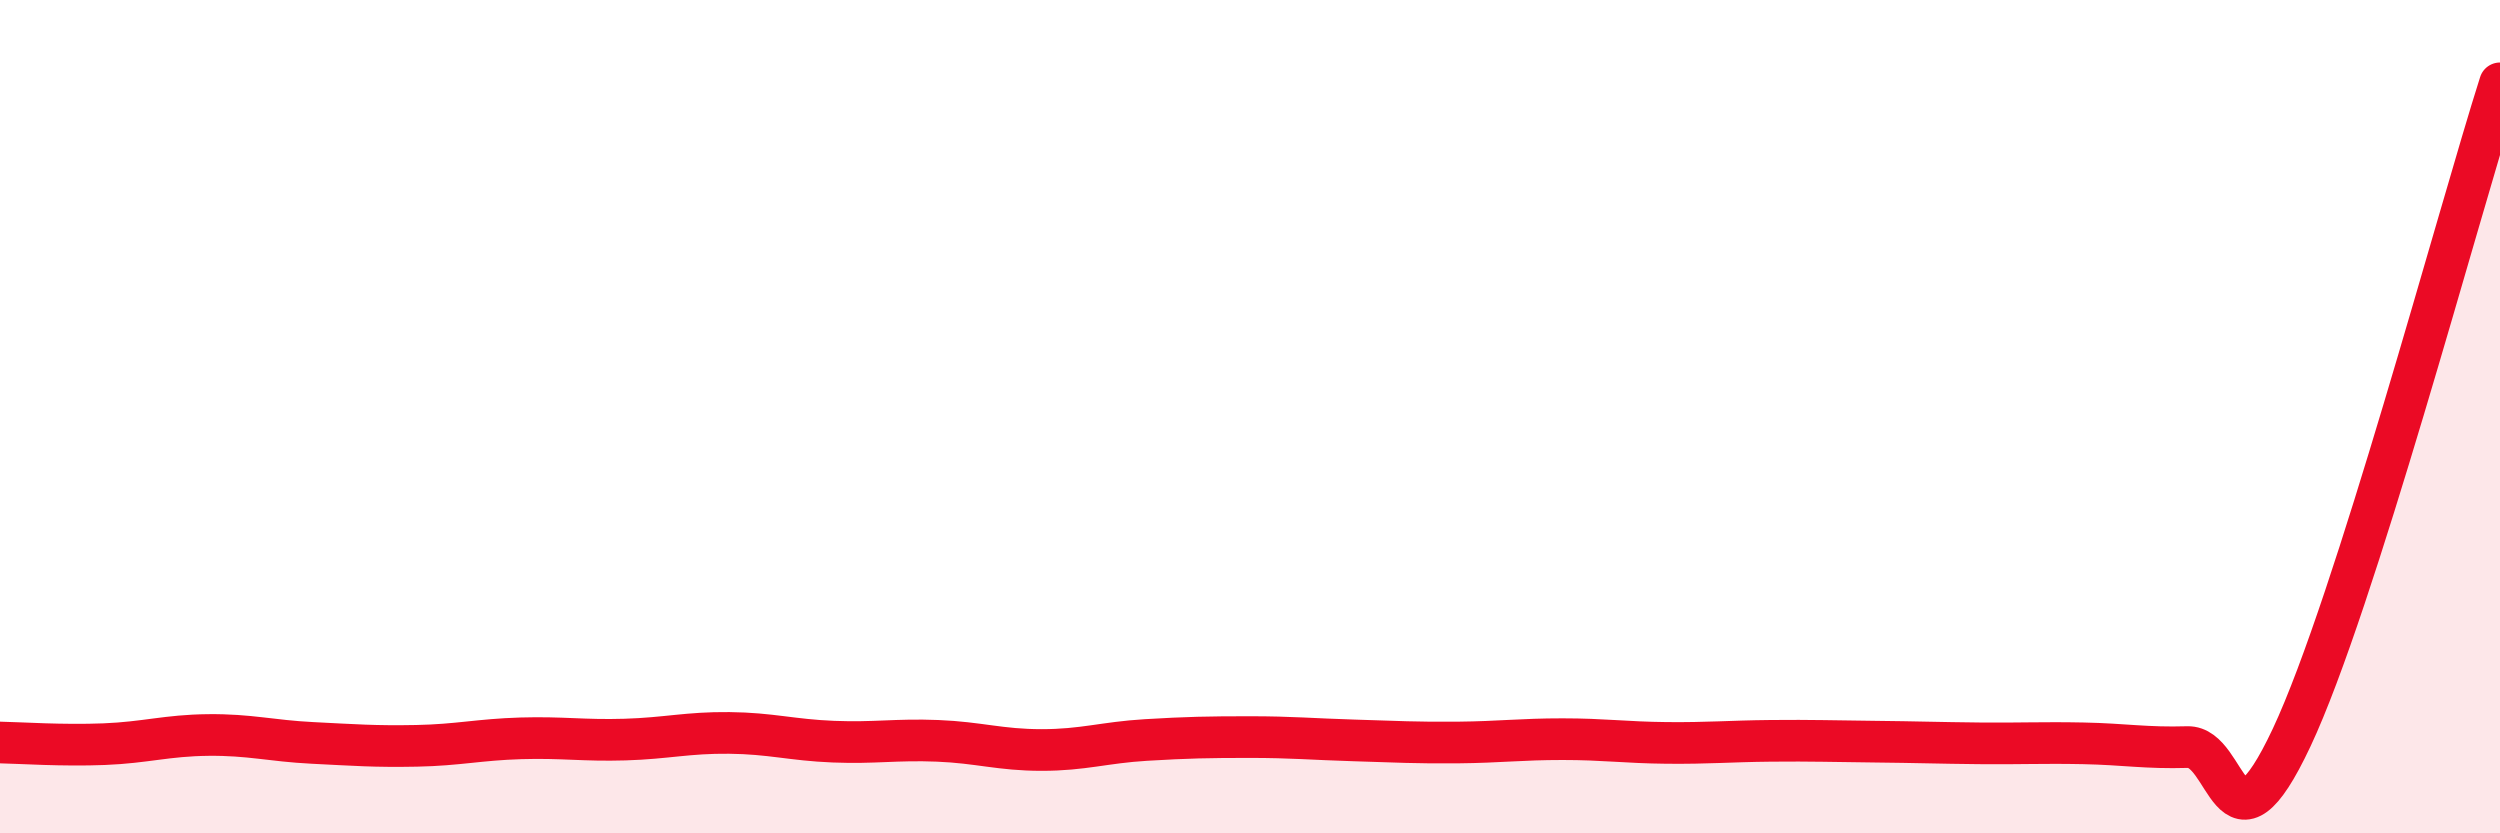 
    <svg width="60" height="20" viewBox="0 0 60 20" xmlns="http://www.w3.org/2000/svg">
      <path
        d="M 0,17.82 C 0.5,17.83 1.5,17.9 2.5,17.86 C 3.5,17.82 4,17.65 5,17.64 C 6,17.63 6.5,17.78 7.5,17.83 C 8.5,17.88 9,17.92 10,17.9 C 11,17.88 11.5,17.75 12.5,17.72 C 13.5,17.69 14,17.78 15,17.75 C 16,17.72 16.5,17.58 17.5,17.59 C 18.5,17.6 19,17.76 20,17.8 C 21,17.84 21.5,17.74 22.5,17.78 C 23.5,17.82 24,18 25,18 C 26,18 26.5,17.82 27.5,17.76 C 28.5,17.7 29,17.69 30,17.69 C 31,17.69 31.5,17.74 32.5,17.77 C 33.5,17.8 34,17.83 35,17.82 C 36,17.81 36.5,17.74 37.5,17.74 C 38.5,17.74 39,17.82 40,17.83 C 41,17.84 41.5,17.79 42.5,17.78 C 43.5,17.77 44,17.79 45,17.8 C 46,17.81 46.5,17.83 47.5,17.84 C 48.5,17.85 49,17.82 50,17.84 C 51,17.86 51.5,17.96 52.5,17.93 C 53.5,17.9 53.5,20.89 55,17.7 C 56.5,14.51 59,5.14 60,2L60 20L0 20Z"
        fill="#EB0A25"
        opacity="0.1"
        stroke-linecap="round"
        stroke-linejoin="round"
      />
      <path
        d="M 0,17.82 C 0.5,17.83 1.5,17.9 2.5,17.86 C 3.5,17.82 4,17.65 5,17.64 C 6,17.63 6.5,17.78 7.5,17.83 C 8.5,17.88 9,17.92 10,17.9 C 11,17.88 11.5,17.75 12.5,17.72 C 13.5,17.69 14,17.78 15,17.75 C 16,17.72 16.5,17.58 17.5,17.59 C 18.5,17.6 19,17.76 20,17.8 C 21,17.84 21.5,17.74 22.5,17.78 C 23.5,17.82 24,18 25,18 C 26,18 26.5,17.82 27.5,17.76 C 28.5,17.7 29,17.69 30,17.69 C 31,17.69 31.5,17.74 32.5,17.77 C 33.5,17.8 34,17.83 35,17.82 C 36,17.81 36.5,17.74 37.5,17.74 C 38.5,17.74 39,17.82 40,17.83 C 41,17.84 41.5,17.79 42.5,17.78 C 43.5,17.77 44,17.79 45,17.8 C 46,17.81 46.5,17.83 47.5,17.84 C 48.5,17.85 49,17.82 50,17.84 C 51,17.86 51.5,17.96 52.5,17.93 C 53.5,17.9 53.5,20.89 55,17.7 C 56.5,14.51 59,5.14 60,2"
        stroke="#EB0A25"
        stroke-width="1"
        fill="none"
        stroke-linecap="round"
        stroke-linejoin="round"
      />
    </svg>
  